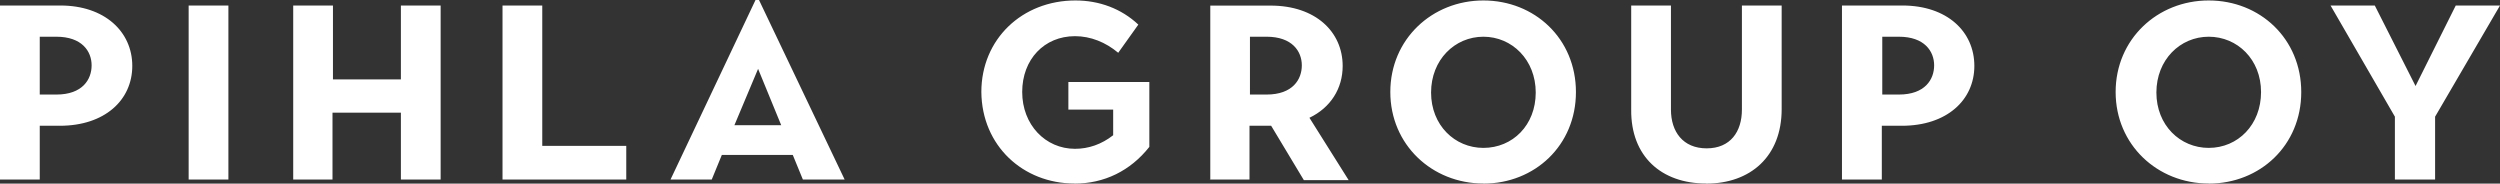 <?xml version="1.0" encoding="UTF-8"?> <svg xmlns="http://www.w3.org/2000/svg" id="Layer_2" data-name="Layer 2" viewBox="0 0 272.33 20"><rect x="0" y="0" width="272.33" height="20" fill="#333333" stroke="none"/><defs><style> .cls-1 { fill: #fff; } </style></defs><g id="Layer_2-2" data-name="Layer 2"><path class="cls-1" d="M260.93,19.56h4.33v-6.85l7.07-12.11h-4.82l-4.38,8.77-4.44-8.77h-4.82l7.01,12.11v6.85h.05ZM240.6,16.11c-3.12,0-5.7-2.47-5.7-6.03s2.58-6.08,5.7-6.08,5.7,2.47,5.7,6.03-2.52,6.08-5.7,6.08ZM240.6,20c5.59,0,10.08-4.16,10.08-9.97S246.19.05,240.6.05s-10.14,4.22-10.14,9.97,4.55,9.97,10.14,9.97ZM205.04,10.3V4h1.81c2.79,0,3.84,1.59,3.84,3.12s-.99,3.18-3.84,3.18h-1.81ZM200.66,19.56h4.33v-5.86h2.19c4.88,0,7.89-2.79,7.89-6.52s-2.96-6.58-7.84-6.58h-6.58v18.96ZM185.86,20c4.82,0,8.22-2.96,8.22-8.11V.6h-4.33v11.34c0,2.41-1.26,4.22-3.84,4.22s-3.89-1.81-3.89-4.22V.6h-4.33v11.34c-.05,5.1,3.29,8.05,8.16,8.05ZM161.59,16.11c-3.12,0-5.7-2.47-5.7-6.03s2.58-6.08,5.7-6.08,5.7,2.52,5.7,6.08-2.52,6.03-5.7,6.03ZM161.59,20c5.59,0,10.08-4.16,10.08-9.97S167.18.05,161.59.05s-10.14,4.22-10.14,9.97,4.55,9.97,10.14,9.97ZM136.16,10.3V4h1.81c2.79,0,3.84,1.59,3.84,3.12s-.99,3.18-3.84,3.18h-1.81ZM131.78,19.56h4.33v-5.86h2.36l3.56,5.92h4.88l-4.27-6.79c2.3-1.1,3.62-3.18,3.62-5.64,0-3.73-2.96-6.58-7.84-6.58h-6.58v18.96h-.05ZM117.04,20c3.23,0,6.08-1.37,8.16-4v-7.07h-8.82v3.01h4.88v2.79c-1.26.99-2.68,1.48-4.16,1.48-3.23,0-5.75-2.63-5.75-6.19s2.41-6.08,5.75-6.08c1.7,0,3.34.66,4.71,1.81l2.19-3.07c-1.86-1.75-4.27-2.63-6.85-2.63-5.81,0-10.25,4.22-10.25,9.97.05,5.86,4.55,9.97,10.14,9.97ZM80,13.64l2.58-6.14,2.52,6.14h-5.1ZM73.04,19.56h4.49l1.1-2.68h7.73l1.1,2.68h4.55L82.68,0h-.38l-9.26,19.56ZM54.74,19.56h13.48v-3.67h-9.15V.6h-4.33v18.96ZM31.89,19.56h4.33v-7.29h7.45v7.29h4.33V.6h-4.33v8.05h-7.4V.6h-4.33v18.96h-.05ZM20.55,19.56h4.33V.6h-4.33v18.96ZM4.33,10.3V4h1.81c2.79,0,3.84,1.59,3.84,3.12s-.99,3.18-3.84,3.18h-1.81ZM0,19.56h4.33v-5.86h2.19c4.88,0,7.89-2.79,7.89-6.52S11.4.6,6.58.6H0s0,18.96,0,18.96Z"></path></g></svg> 